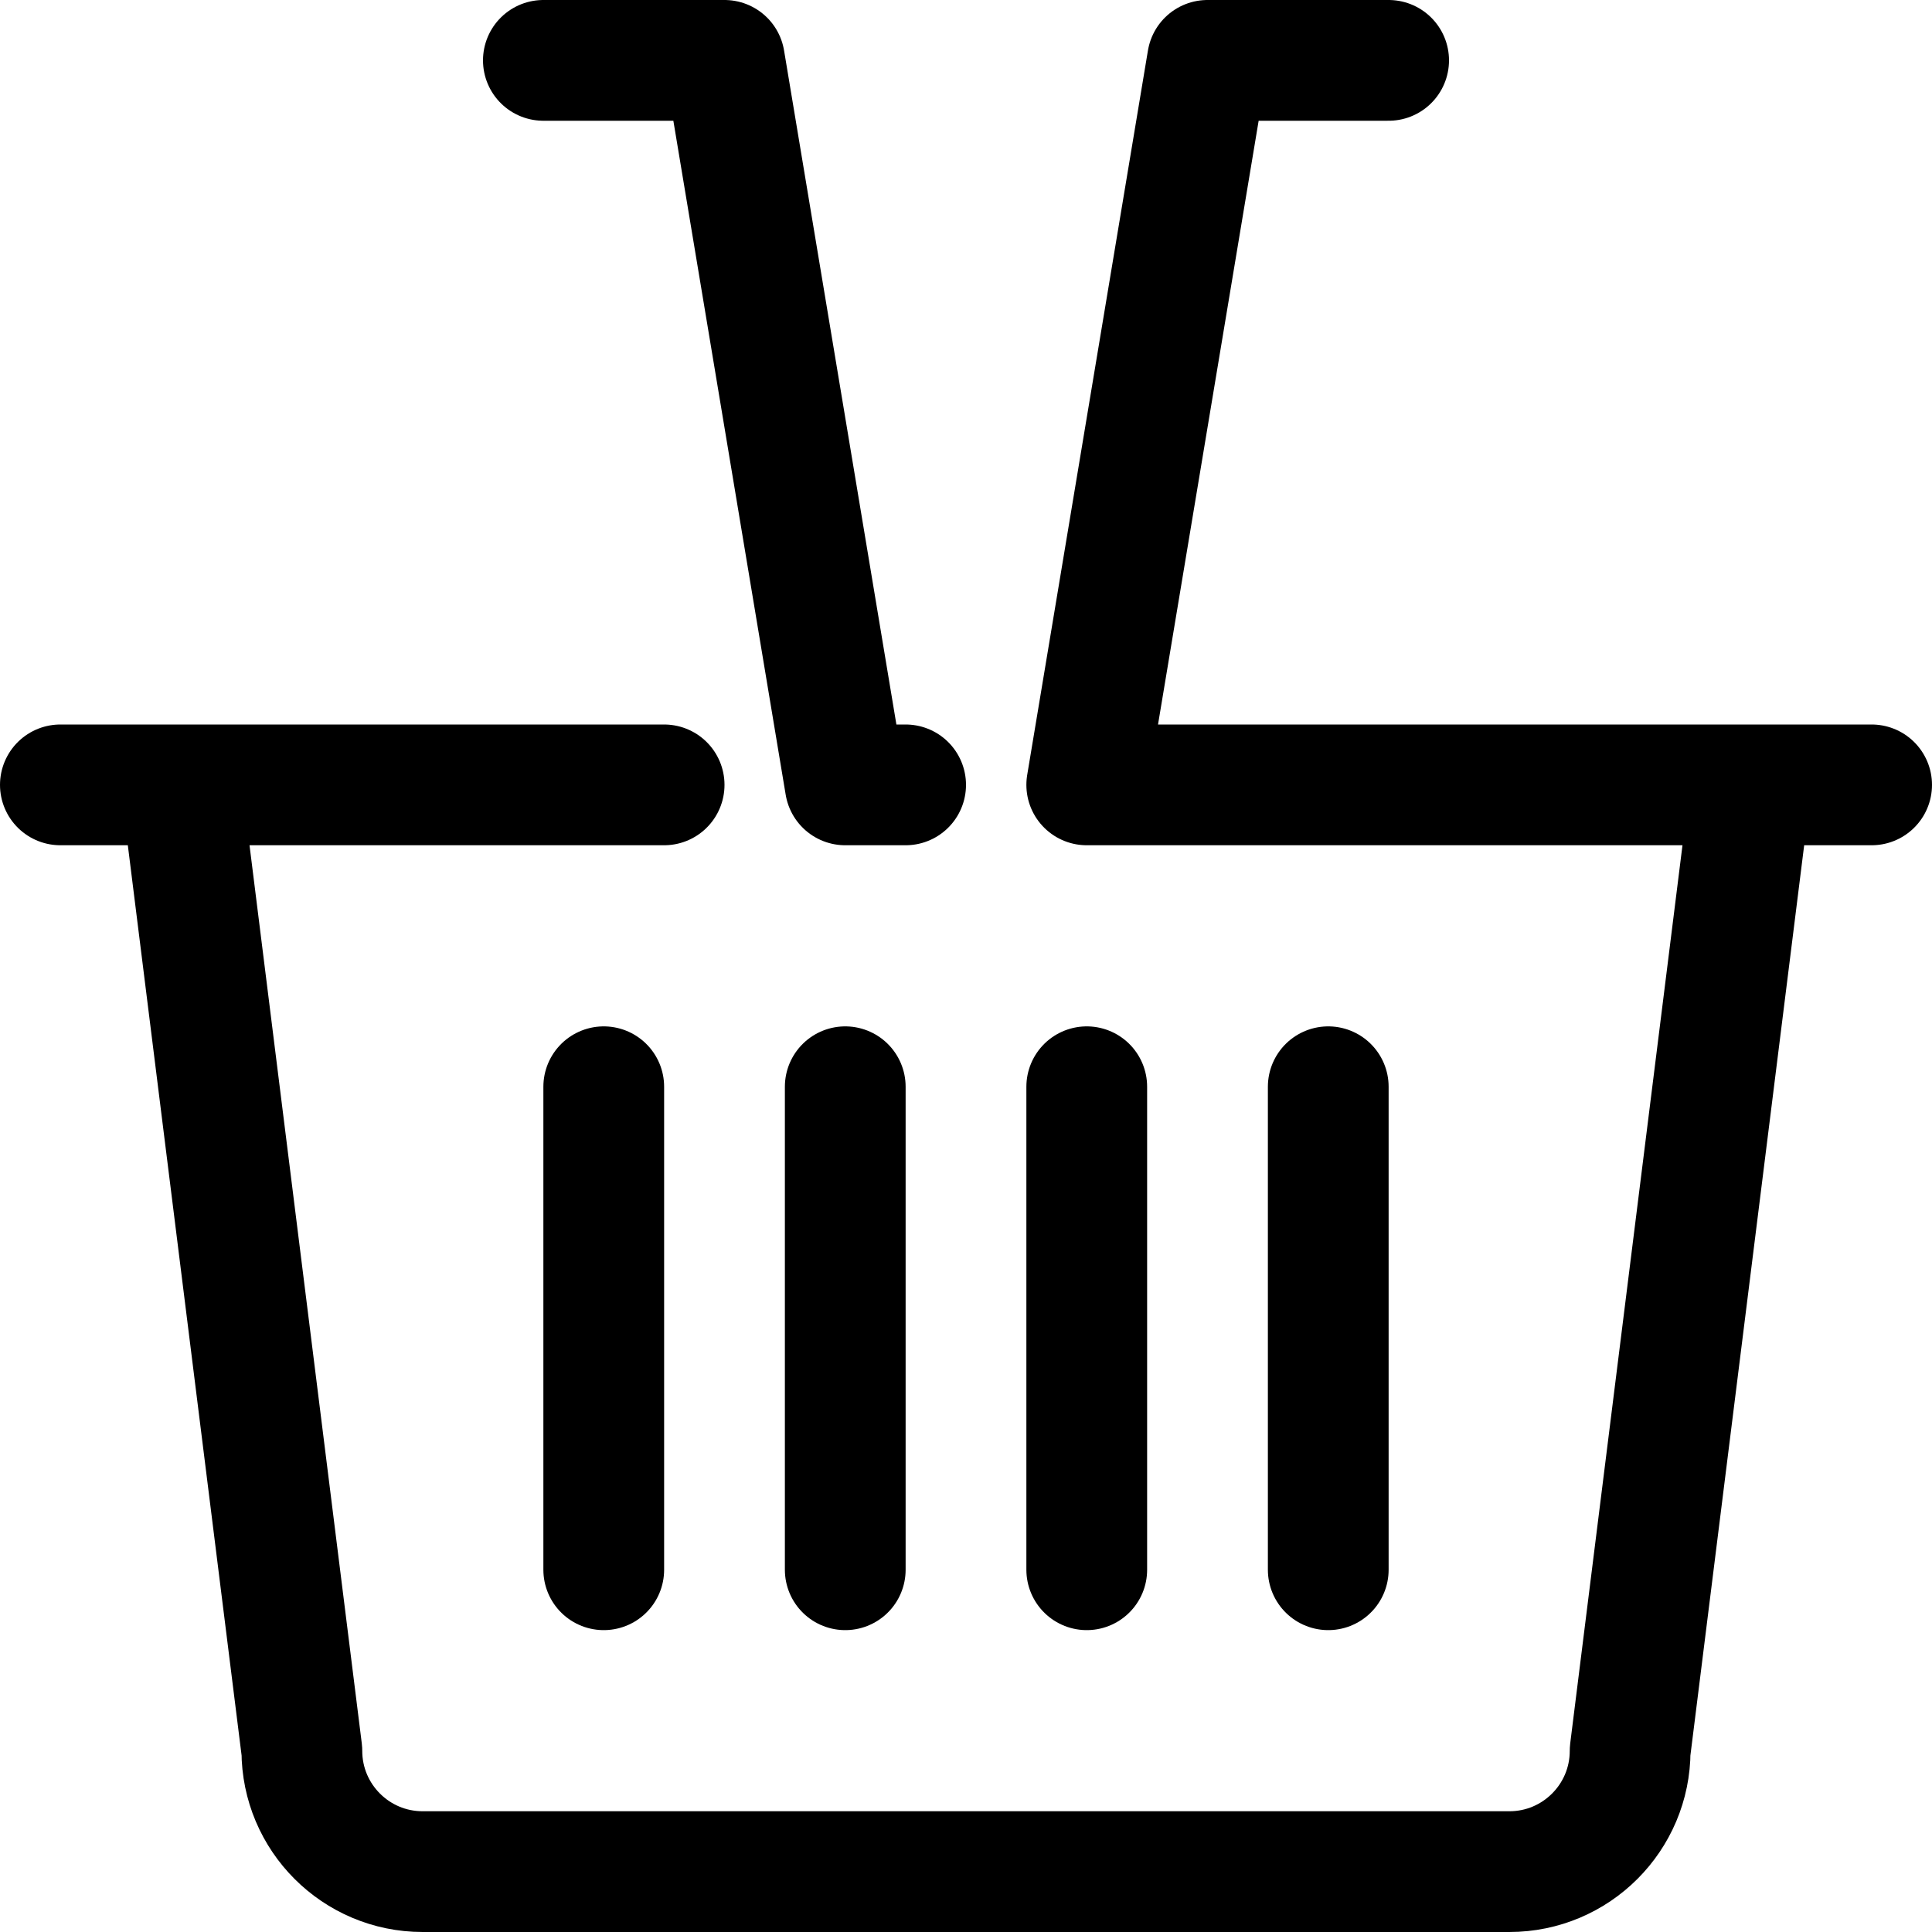 <?xml version="1.0" encoding="utf-8"?>
<svg width="800px" height="800px" viewBox="0 0 32 32" fill="none" xmlns="http://www.w3.org/2000/svg">
<g clip-path="url(#clip0_901_1506)">
<path d="M3 13L5 29C5 30.104 5.896 31 7 31H25C26.104 31 27 30.104 27 29L29 13M1 13H11M15 13H14L12 1H9M23 1H20L18 13H31M14 18V26M18 18V26M22 18V26M10 18V26" stroke="#000000" stroke-width="2" stroke-linecap="round" stroke-linejoin="round"/>
</g>
<defs>
<clipPath id="clip0_901_1506">
<rect width="32" height="32" fill="white"/>
</clipPath>
</defs>
</svg>